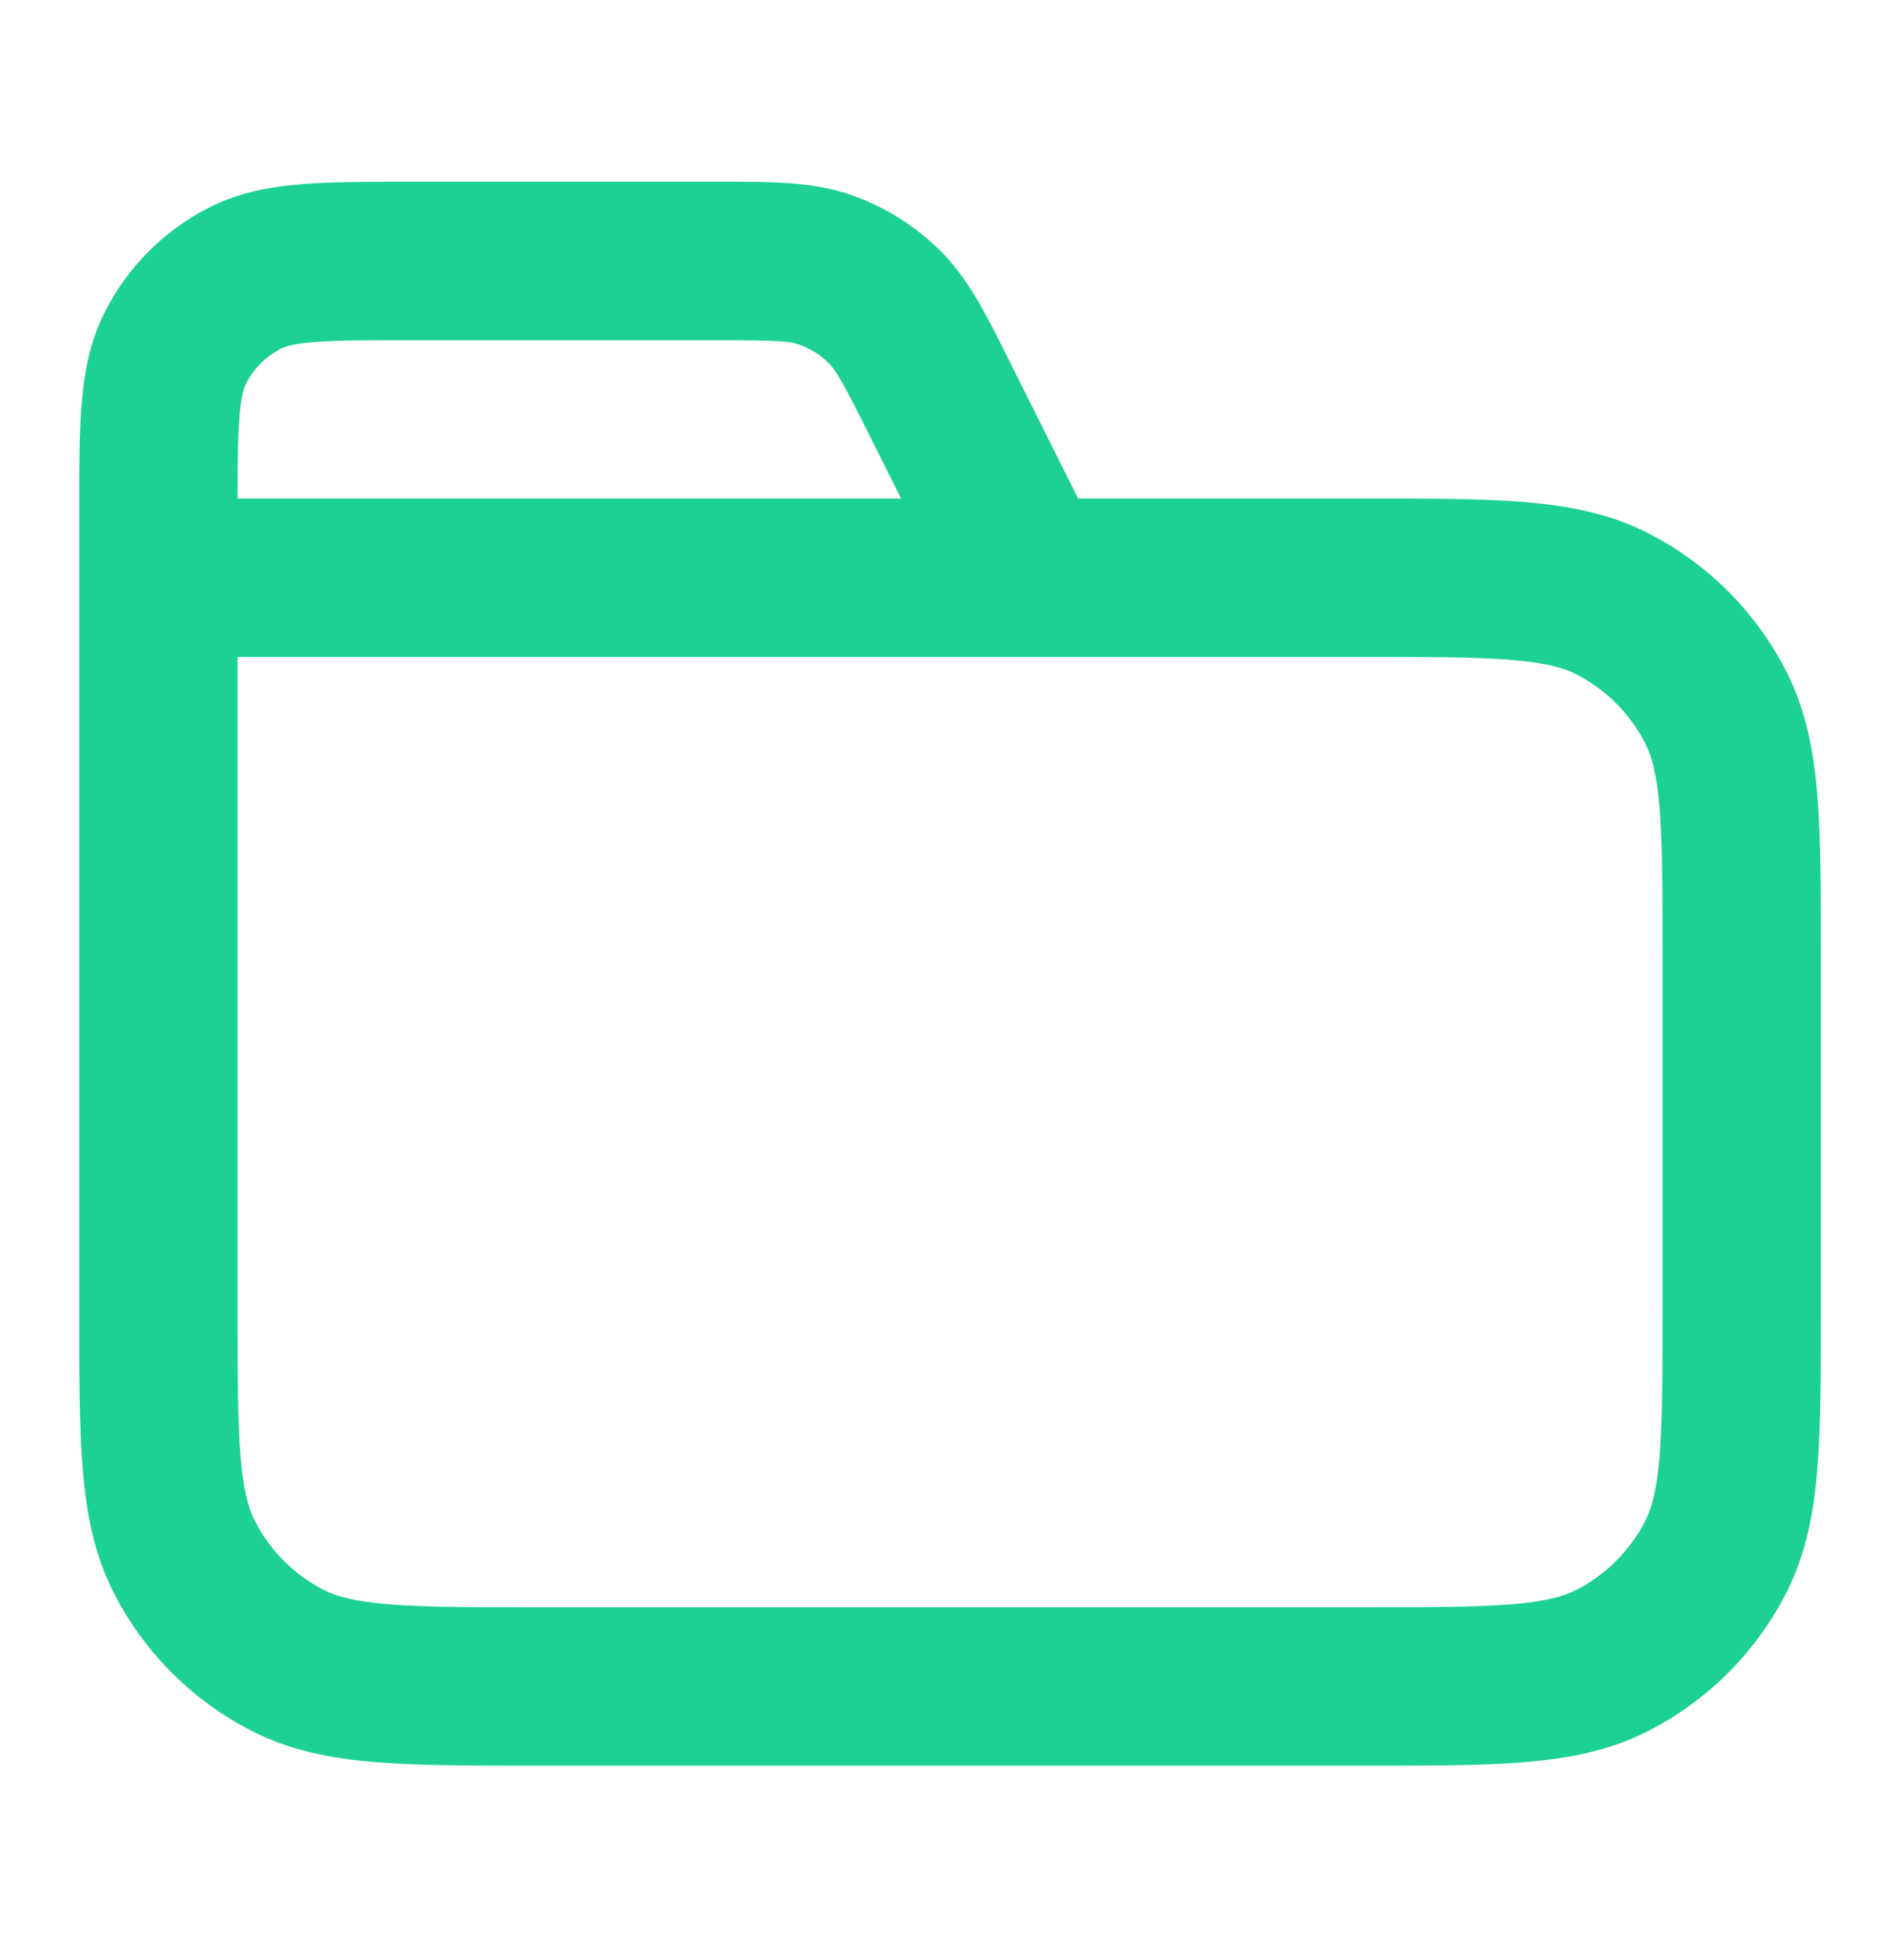 <svg width="32" height="33" viewBox="0 0 32 33" fill="none" xmlns="http://www.w3.org/2000/svg">
<path fill-rule="evenodd" clip-rule="evenodd" d="M13.454 5.8C13.293 5.744 13.084 5.727 12.03 5.727H6.934C6.165 5.727 5.669 5.728 5.291 5.759C4.929 5.788 4.795 5.838 4.729 5.872C4.478 6 4.274 6.204 4.146 6.455C4.112 6.521 4.062 6.655 4.033 7.017C4.005 7.349 4.001 7.773 4.001 8.393H15.177L14.654 7.348C14.183 6.406 14.074 6.227 13.952 6.108C13.811 5.969 13.641 5.864 13.454 5.8ZM18.158 8.393L17.039 6.156C17.014 6.106 16.99 6.056 16.965 6.007C16.612 5.299 16.302 4.676 15.818 4.202C15.395 3.788 14.884 3.472 14.323 3.279C13.684 3.058 12.988 3.059 12.196 3.06C12.141 3.06 12.086 3.06 12.03 3.06L6.883 3.06C6.18 3.06 5.573 3.06 5.074 3.101C4.547 3.144 4.023 3.239 3.518 3.496C2.765 3.88 2.153 4.491 1.77 5.244C1.513 5.749 1.418 6.273 1.375 6.8C1.334 7.299 1.334 7.906 1.334 8.609L1.334 22.049C1.334 23.122 1.334 24.008 1.393 24.729C1.454 25.479 1.586 26.168 1.915 26.815C2.427 27.818 3.243 28.634 4.246 29.145C4.893 29.475 5.582 29.607 6.332 29.668C7.053 29.727 7.939 29.727 9.012 29.727H22.989C24.062 29.727 24.948 29.727 25.67 29.668C26.419 29.607 27.108 29.475 27.755 29.145C28.759 28.634 29.575 27.818 30.086 26.815C30.416 26.168 30.547 25.479 30.608 24.729C30.667 24.008 30.667 23.122 30.667 22.049V16.072C30.667 14.998 30.667 14.113 30.608 13.391C30.547 12.642 30.416 11.953 30.086 11.306C29.575 10.302 28.759 9.486 27.755 8.975C27.108 8.645 26.419 8.514 25.67 8.452C24.948 8.393 24.062 8.393 22.989 8.393L18.158 8.393ZM17.307 11.06C17.326 11.06 17.344 11.06 17.363 11.06H22.934C24.076 11.06 24.852 11.061 25.453 11.11C26.037 11.158 26.336 11.245 26.545 11.351C27.046 11.606 27.454 12.014 27.71 12.516C27.816 12.725 27.903 13.024 27.951 13.608C28 14.208 28.001 14.985 28.001 16.127V21.993C28.001 23.136 28 23.912 27.951 24.512C27.903 25.097 27.816 25.395 27.71 25.604C27.454 26.106 27.046 26.514 26.545 26.77C26.336 26.876 26.037 26.962 25.453 27.01C24.852 27.059 24.076 27.06 22.934 27.06H9.067C7.925 27.06 7.149 27.059 6.549 27.01C5.964 26.962 5.665 26.876 5.457 26.77C4.955 26.514 4.547 26.106 4.291 25.604C4.185 25.395 4.098 25.097 4.051 24.512C4.002 23.912 4.001 23.136 4.001 21.993V11.06H17.307Z" fill="#1DD195"/>
</svg>
